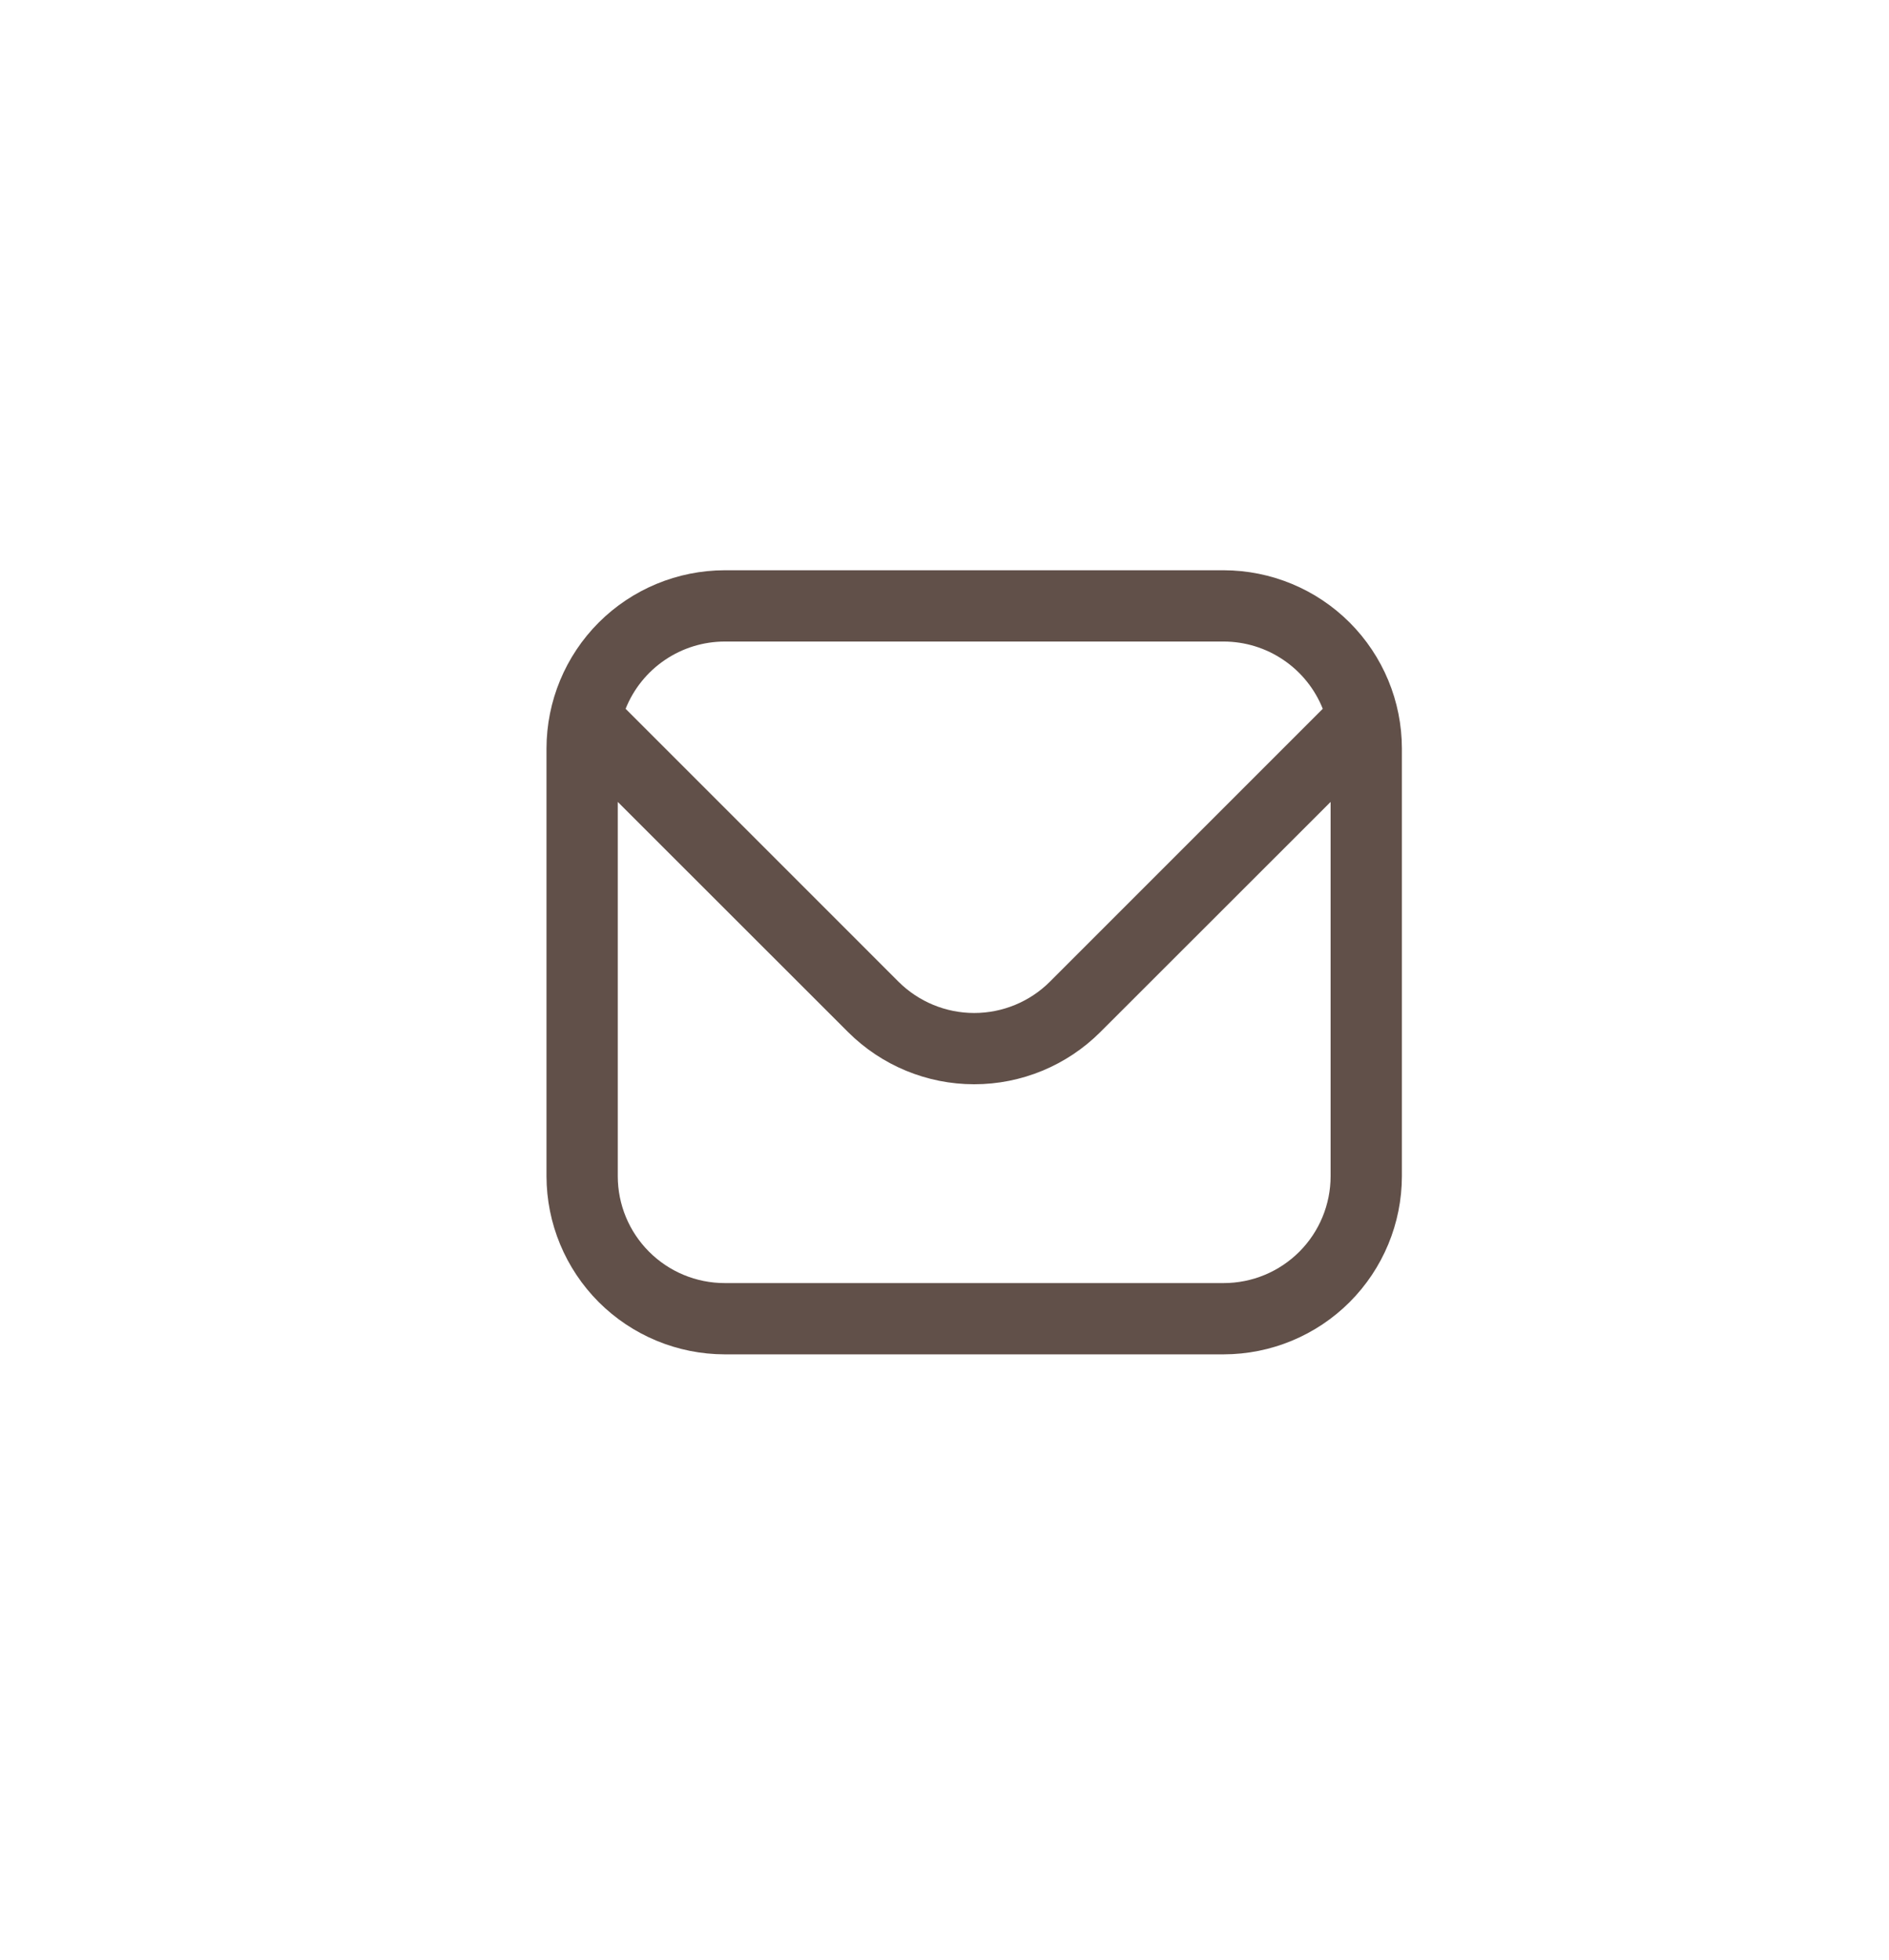 <svg width="53" height="55" viewBox="0 0 53 55" fill="none" xmlns="http://www.w3.org/2000/svg">
<rect width="53" height="55" fill="white"/>
<path d="M34.333 16H20.333C19.008 16.002 17.737 16.529 16.799 17.466C15.862 18.404 15.335 19.674 15.333 21V33C15.335 34.326 15.862 35.596 16.799 36.534C17.737 37.471 19.008 37.998 20.333 38H34.333C35.659 37.998 36.93 37.471 37.867 36.534C38.804 35.596 39.332 34.326 39.333 33V21C39.332 19.674 38.804 18.404 37.867 17.466C36.93 16.529 35.659 16.002 34.333 16ZM20.333 18H34.333C34.932 18.001 35.517 18.181 36.012 18.518C36.508 18.854 36.891 19.331 37.113 19.887L29.455 27.546C28.892 28.107 28.129 28.422 27.333 28.422C26.538 28.422 25.775 28.107 25.211 27.546L17.553 19.887C17.775 19.331 18.159 18.854 18.654 18.518C19.15 18.181 19.735 18.001 20.333 18ZM34.333 36H20.333C19.538 36 18.774 35.684 18.212 35.121C17.649 34.559 17.333 33.796 17.333 33V22.5L23.797 28.96C24.736 29.896 26.008 30.422 27.333 30.422C28.659 30.422 29.931 29.896 30.869 28.96L37.333 22.5V33C37.333 33.796 37.017 34.559 36.455 35.121C35.892 35.684 35.129 36 34.333 36Z" fill="#615049"/>
</svg>

